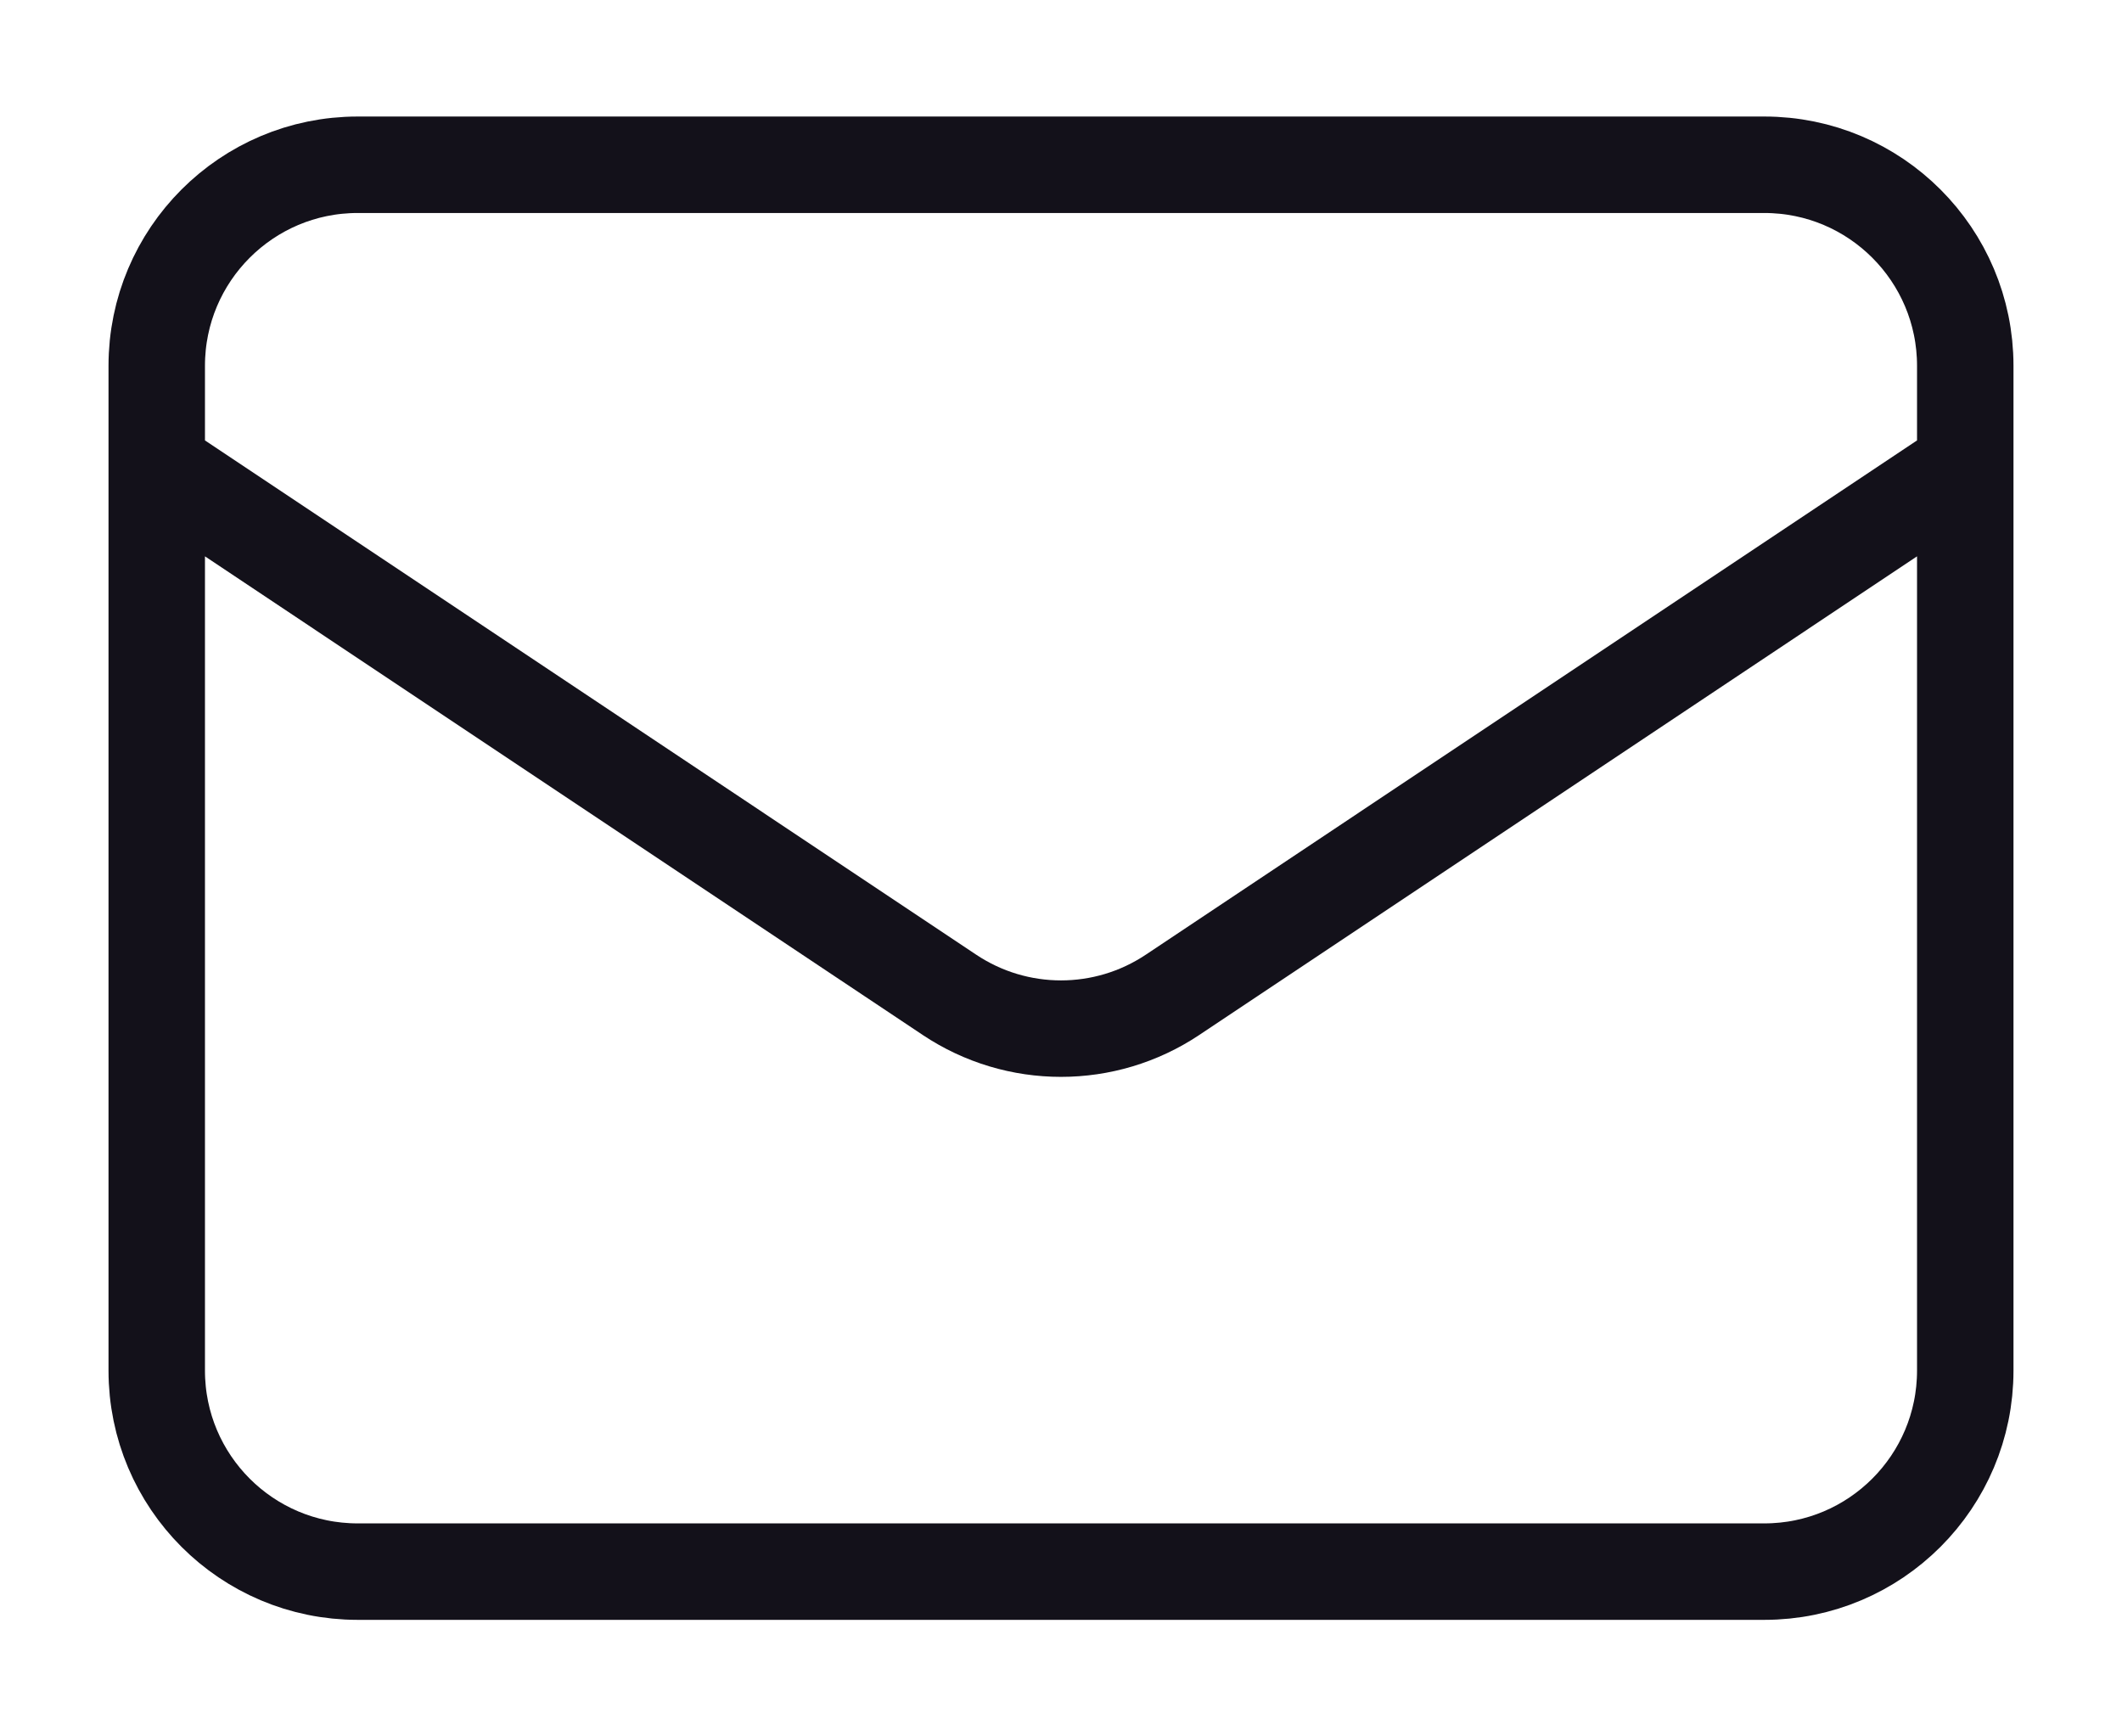<svg width="22" height="18" viewBox="0 0 22 18" fill="none" xmlns="http://www.w3.org/2000/svg">
<path d="M1.625 4.833L9.844 10.313C10.544 10.78 11.456 10.78 12.156 10.313L20.375 4.833M3.708 16.292H18.292C19.442 16.292 20.375 15.359 20.375 14.208V3.792C20.375 2.641 19.442 1.708 18.292 1.708H3.708C2.558 1.708 1.625 2.641 1.625 3.792V14.208C1.625 15.359 2.558 16.292 3.708 16.292Z" stroke="#13111A" strokeWidth="2" strokeLinecap="round" strokeLinejoin="round"/>
</svg>
